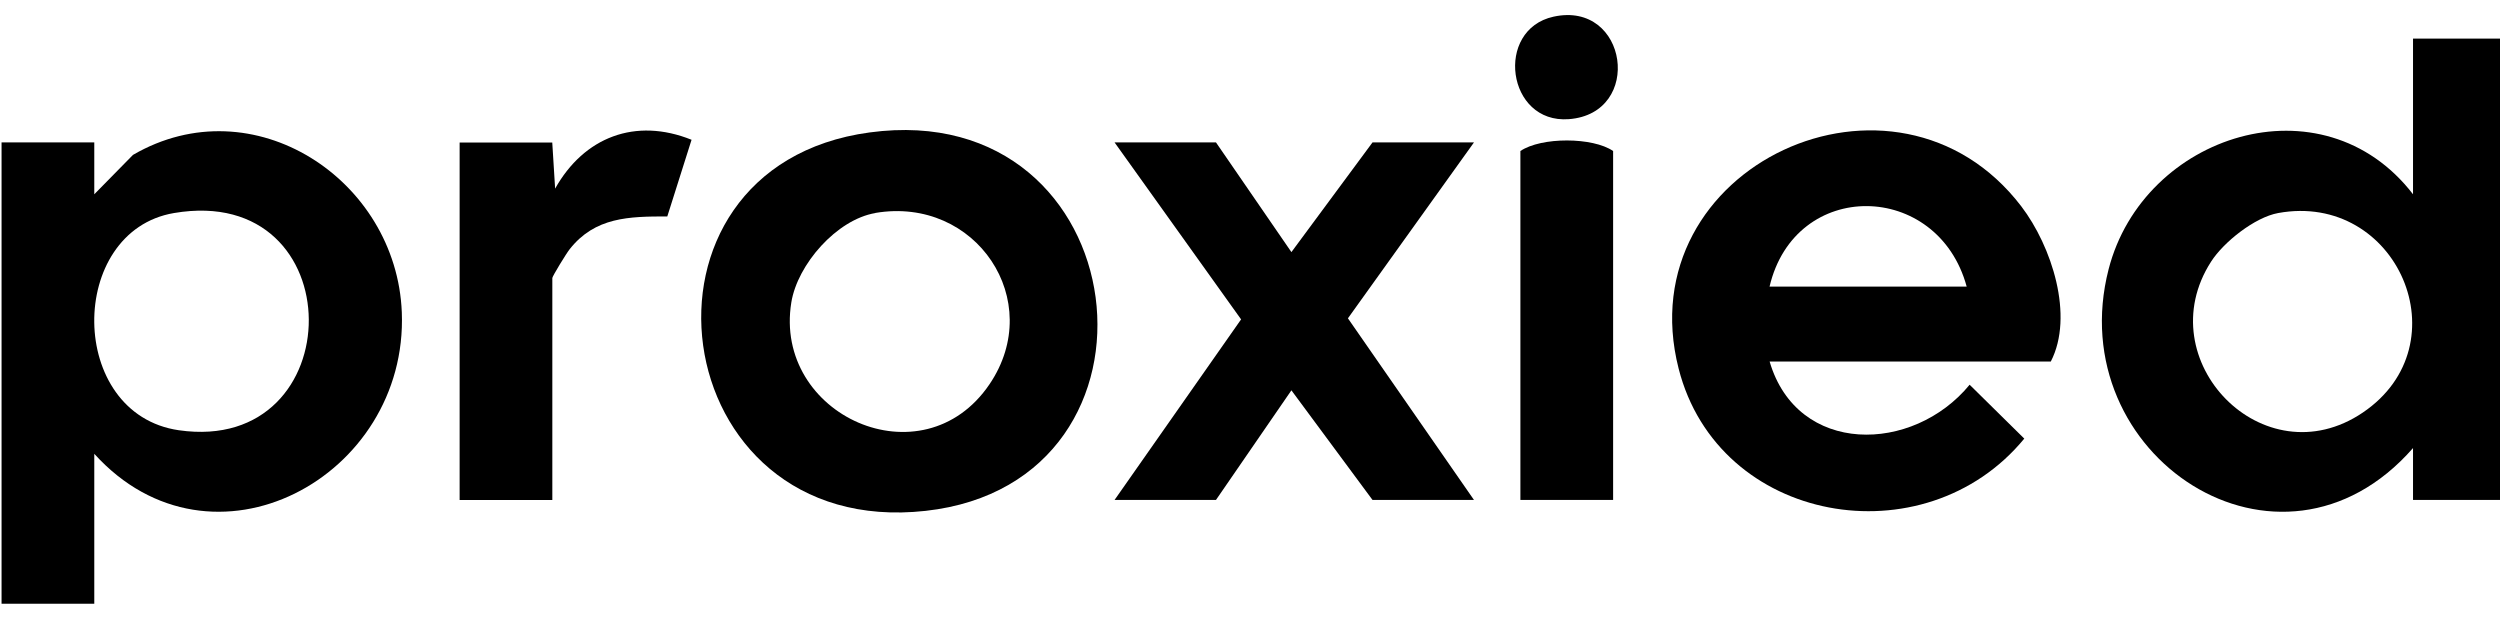 <svg width="101" height="25" viewBox="0 0 101 25" fill="none" xmlns="http://www.w3.org/2000/svg">
<path d="M3.809 5.754V7.849L5.372 6.258C10.235 3.43 16.02 7.26 16.233 12.615C16.499 19.283 8.56 23.58 3.809 18.334V24.391H0.063V5.754H3.809ZM7.028 8.607C2.7 9.343 2.703 16.73 7.226 17.382C14.225 18.39 14.291 7.37 7.028 8.607Z" fill="currentColor"/>
<path d="M101 1.56V20.197H97.486V18.102C92.109 24.244 83.252 18.415 85.188 10.877C86.591 5.422 93.832 3.101 97.486 7.849V1.56H101ZM92.037 8.607C91.094 8.779 89.838 9.775 89.328 10.57C86.769 14.544 91.445 19.38 95.457 16.668C99.534 13.912 96.847 7.73 92.037 8.607Z" fill="currentColor"/>
<path d="M71.493 14.607C72.611 18.415 77.283 18.334 79.573 15.543L81.781 17.72C77.75 22.621 69.416 21.178 67.816 14.889C65.733 6.709 76.597 1.704 81.661 8.337C82.889 9.947 83.804 12.762 82.852 14.607H71.493ZM79.454 11.579C78.289 7.291 72.52 7.194 71.49 11.579H79.454Z" fill="currentColor"/>
<path d="M35.136 5.35C45.994 3.884 47.863 19.477 37.394 20.639C26.765 21.82 24.811 6.743 35.136 5.35ZM35.364 8.607C33.799 8.873 32.22 10.68 31.97 12.214C31.227 16.777 37.275 19.511 39.978 15.521C42.264 12.146 39.43 7.914 35.364 8.603V8.607Z" fill="currentColor"/>
<path d="M49.126 5.754L52.173 10.185L55.449 5.754H59.548L54.456 12.86L59.548 20.197H55.449L52.173 15.769L49.126 20.197H45.029L50.14 12.903L45.029 5.754H49.126Z" fill="currentColor"/>
<path d="M22.311 5.754L22.427 7.62C23.592 5.541 25.672 4.733 27.939 5.647L26.959 8.744C25.415 8.744 24.043 8.766 23.016 10.066C22.884 10.229 22.314 11.162 22.314 11.231V20.2H18.569V5.757H22.314L22.311 5.754Z" fill="currentColor"/>
<path d="M65.17 20.197H61.424V6.101C62.27 5.528 64.352 5.537 65.17 6.101V20.197Z" fill="currentColor"/>
<path d="M62.761 0.674C65.771 0.013 66.41 4.585 63.381 4.814C60.867 5.005 60.375 1.197 62.761 0.674Z" fill="currentColor"/>
</svg>
